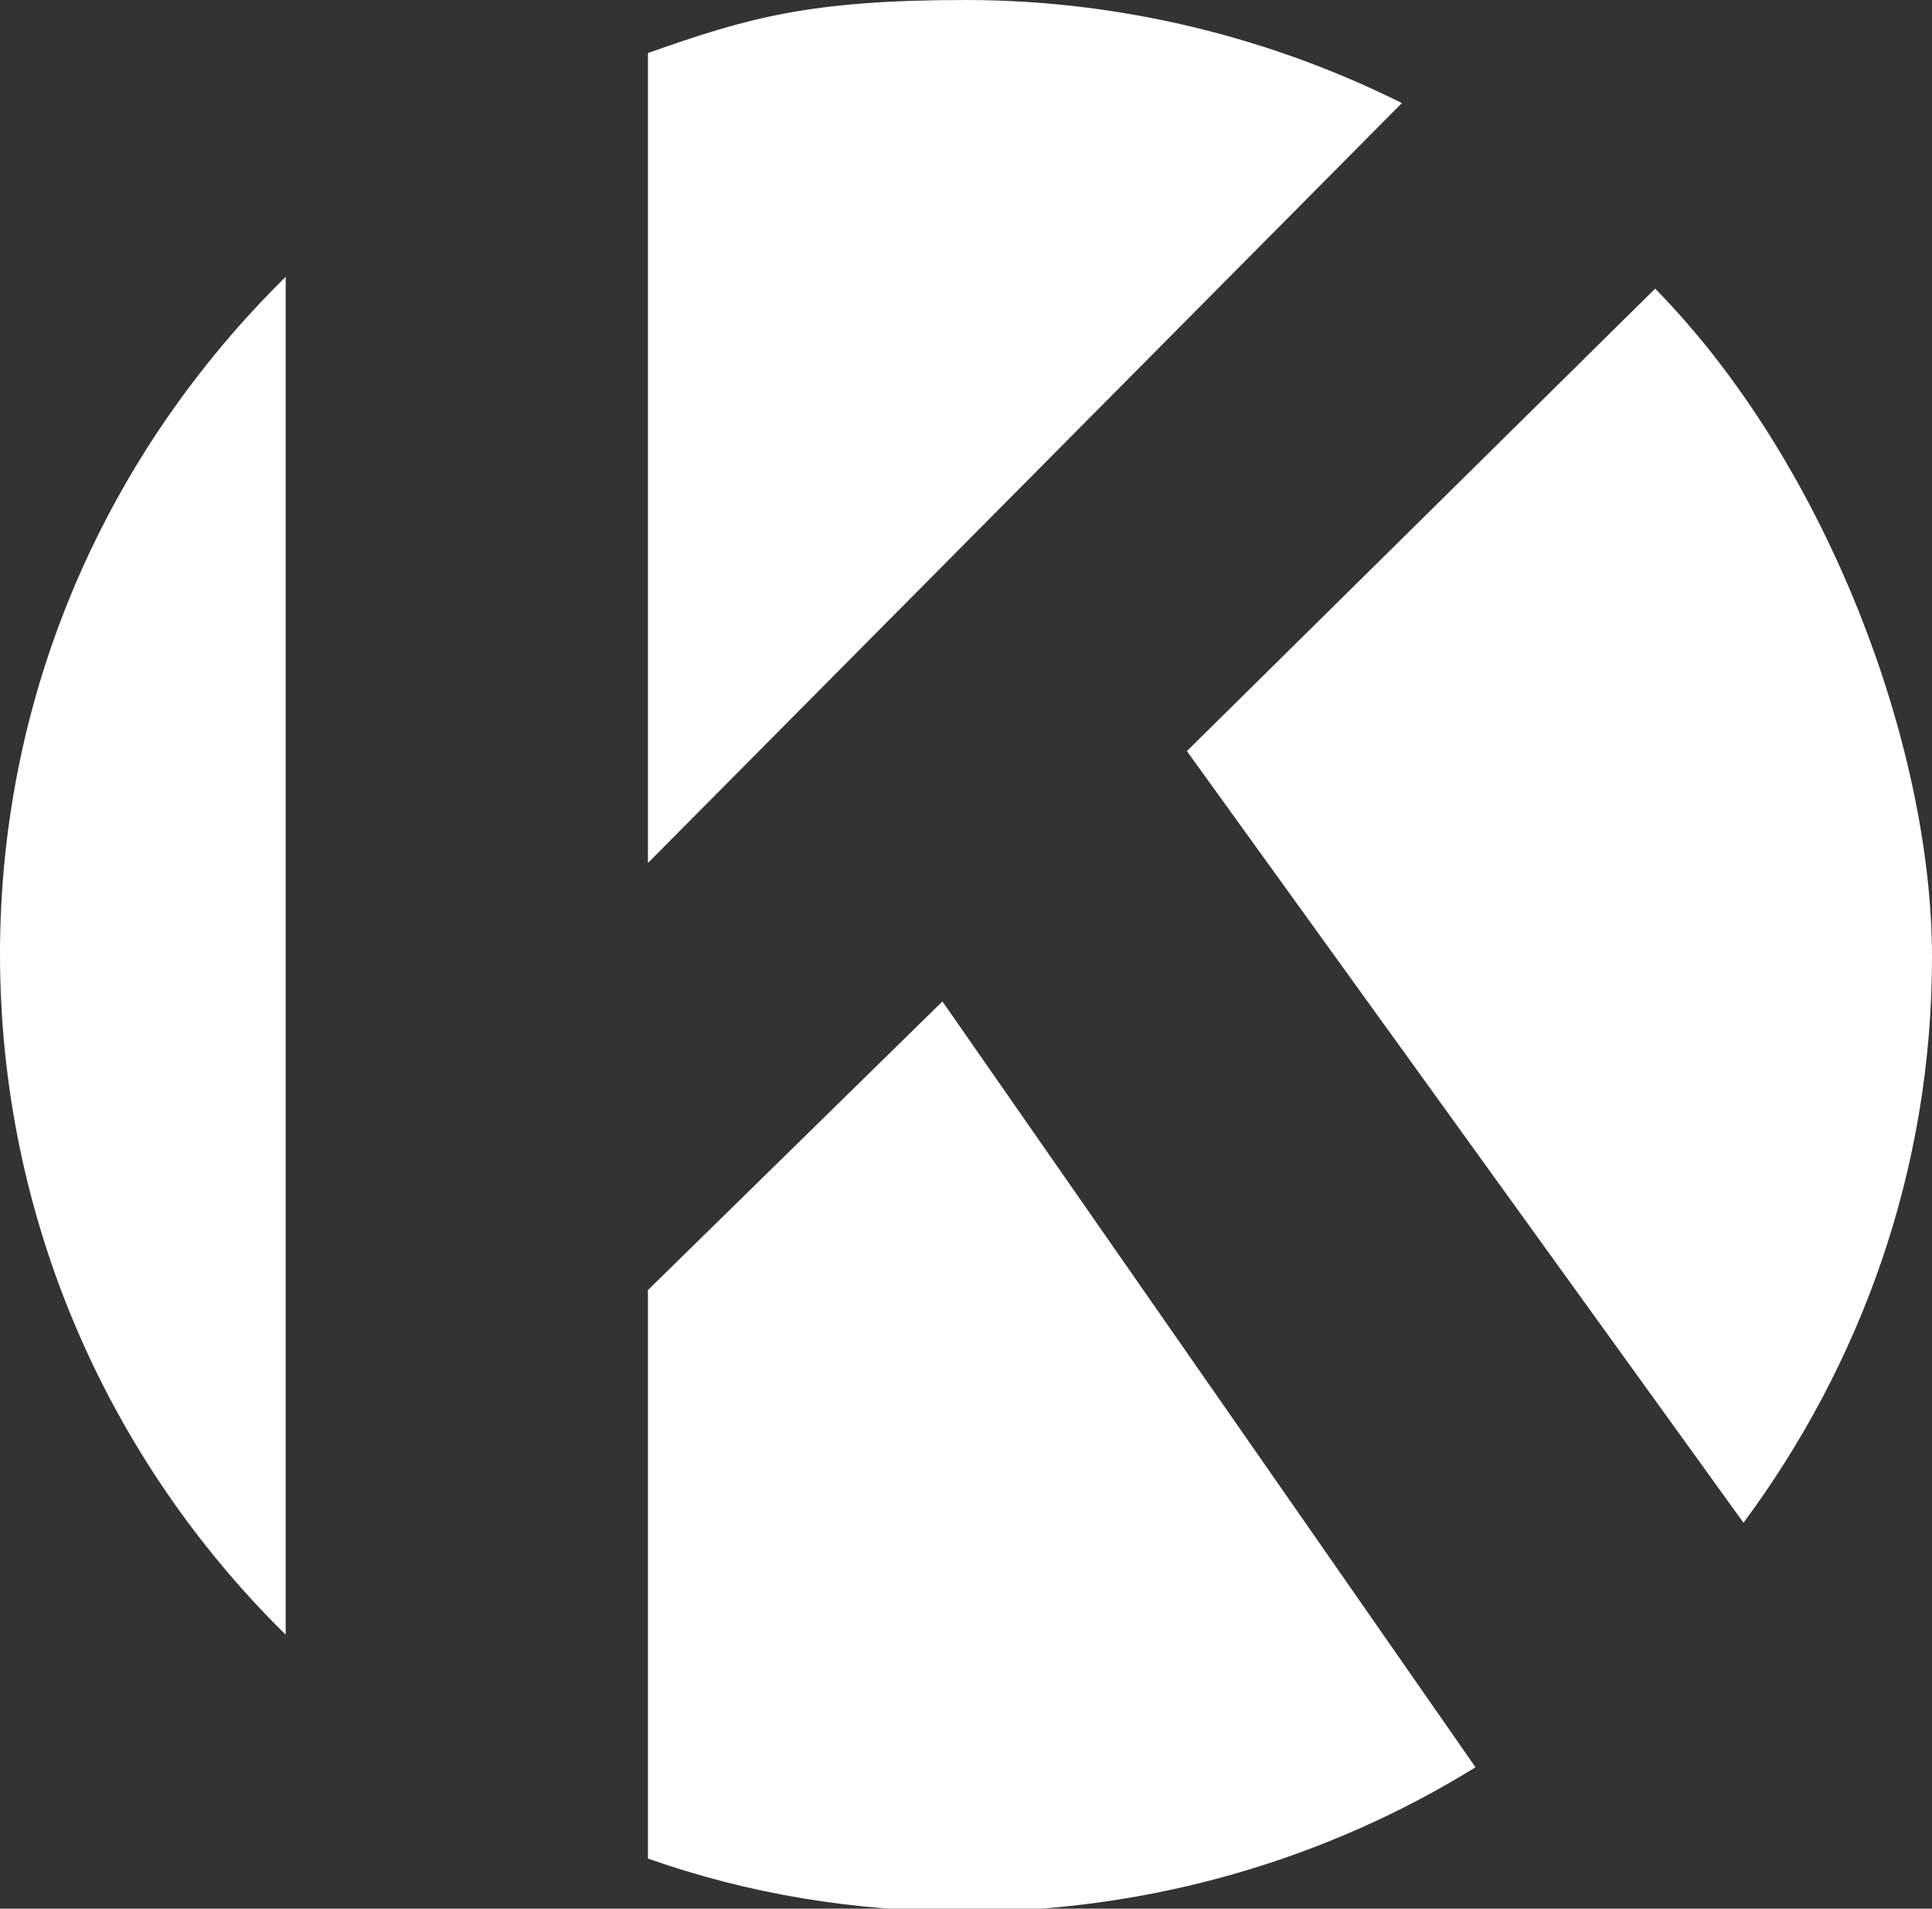 <?xml version="1.0" encoding="UTF-8"?>
<svg id="_レイヤー_1" data-name="レイヤー_1" xmlns="http://www.w3.org/2000/svg" version="1.1" viewBox="0 0 65.6 64.8">
  <rect x="0" y="0" width="65.6" height="64.8" fill="#333333" stroke="none"/>
  <!-- Generator: Adobe Illustrator 29.7.1, SVG Export Plug-In . SVG Version: 2.1.1 Build 8)  -->
  <defs>
    <style>
      .st0 {
        fill: #fff;
      }
    </style>
  </defs>
  <path class="st0" d="M0,32.4c0,9,3.7,17.2,9.7,23.1V9.4C3.7,15.3,0,23.4,0,32.4Z"/>
  <path class="st0" d="M47.6,3.5c-4.4-2.2-9.5-3.5-14.8-3.5s-7.4.6-10.8,1.8v27.5L47.6,3.5Z"/>
  <path class="st0" d="M59.2,51.7c4-5.4,6.4-12,6.4-19.2s-3.6-16.8-9.4-22.7l-15.9,15.7,18.9,26.2h0Z"/>
  <path class="st0" d="M22,43.8v19.3c3.4,1.2,7,1.8,10.8,1.8,6.3,0,12.3-1.8,17.3-4.9l-18.1-26-10,9.8h0Z"/>
</svg>